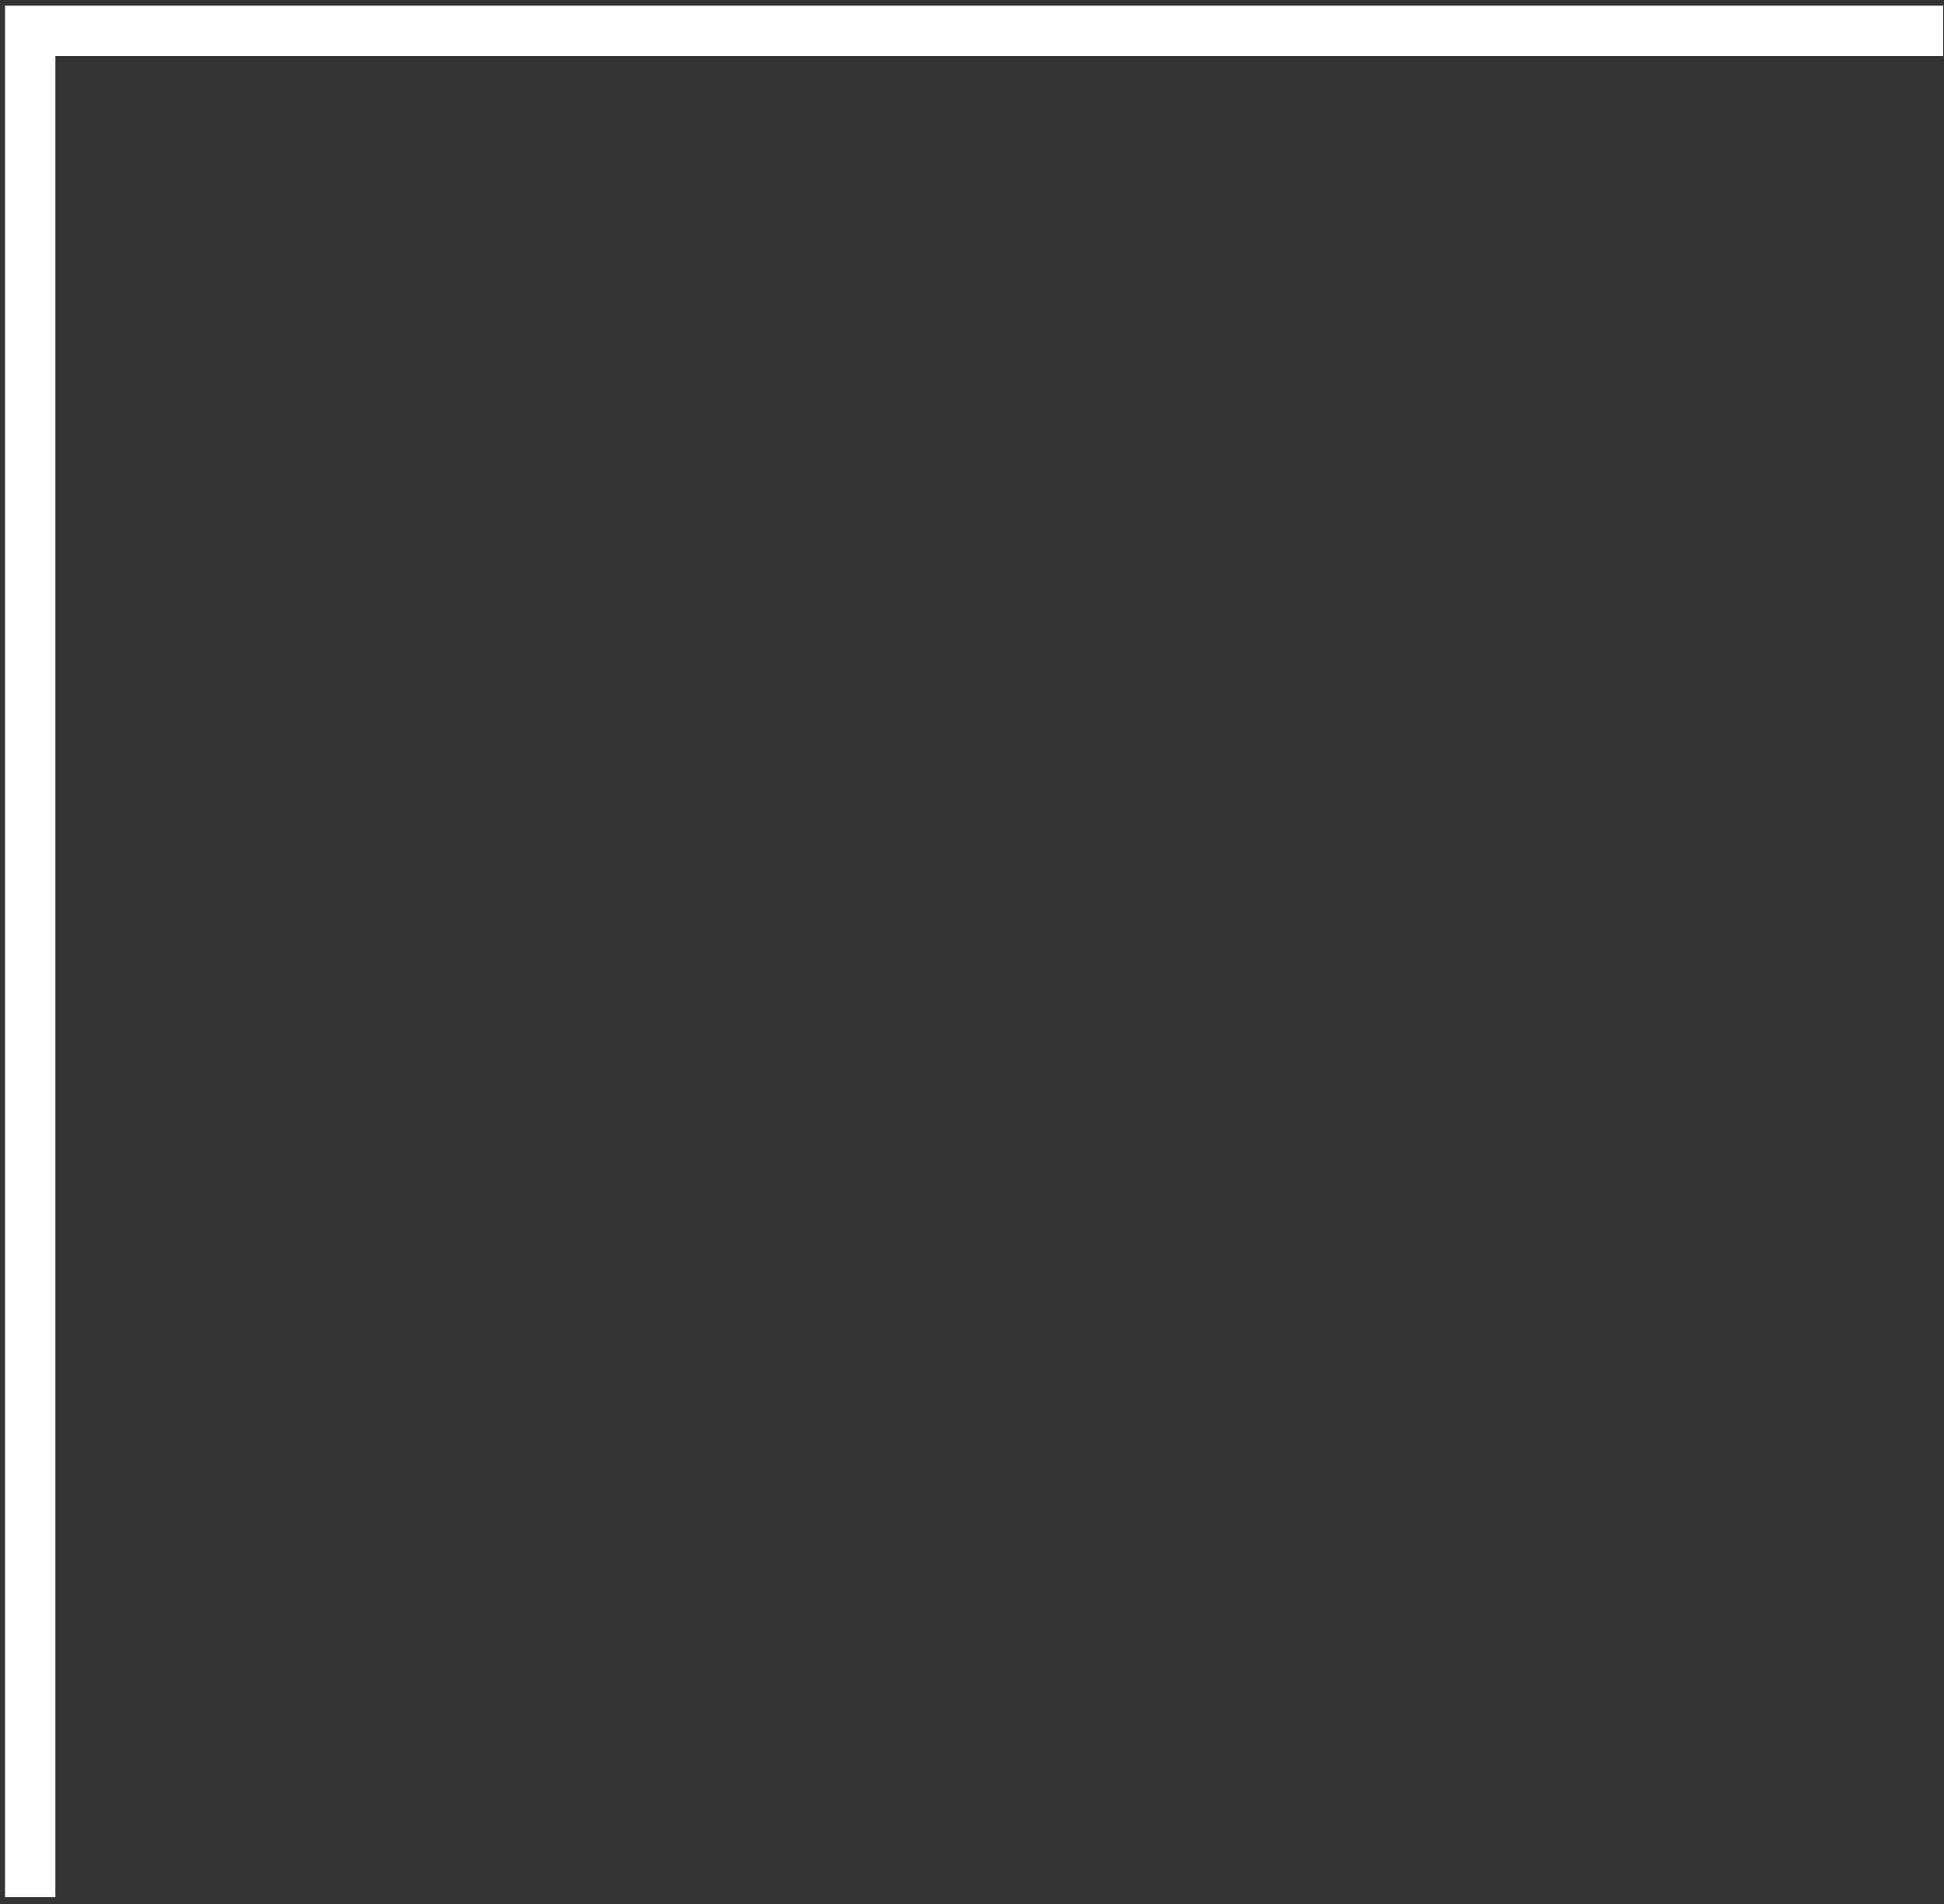 <?xml version="1.0" encoding="UTF-8"?> <svg xmlns="http://www.w3.org/2000/svg" width="193" height="189" viewBox="0 0 193 189" fill="none"><rect x="0" y="0" width="193" height="189" fill="#333333" stroke="none"/><path fill-rule="evenodd" clip-rule="evenodd" d="M0.5 0.564H192.922V5.564H5.5V188.303H0.5V0.564Z" fill="white"></path></svg> 